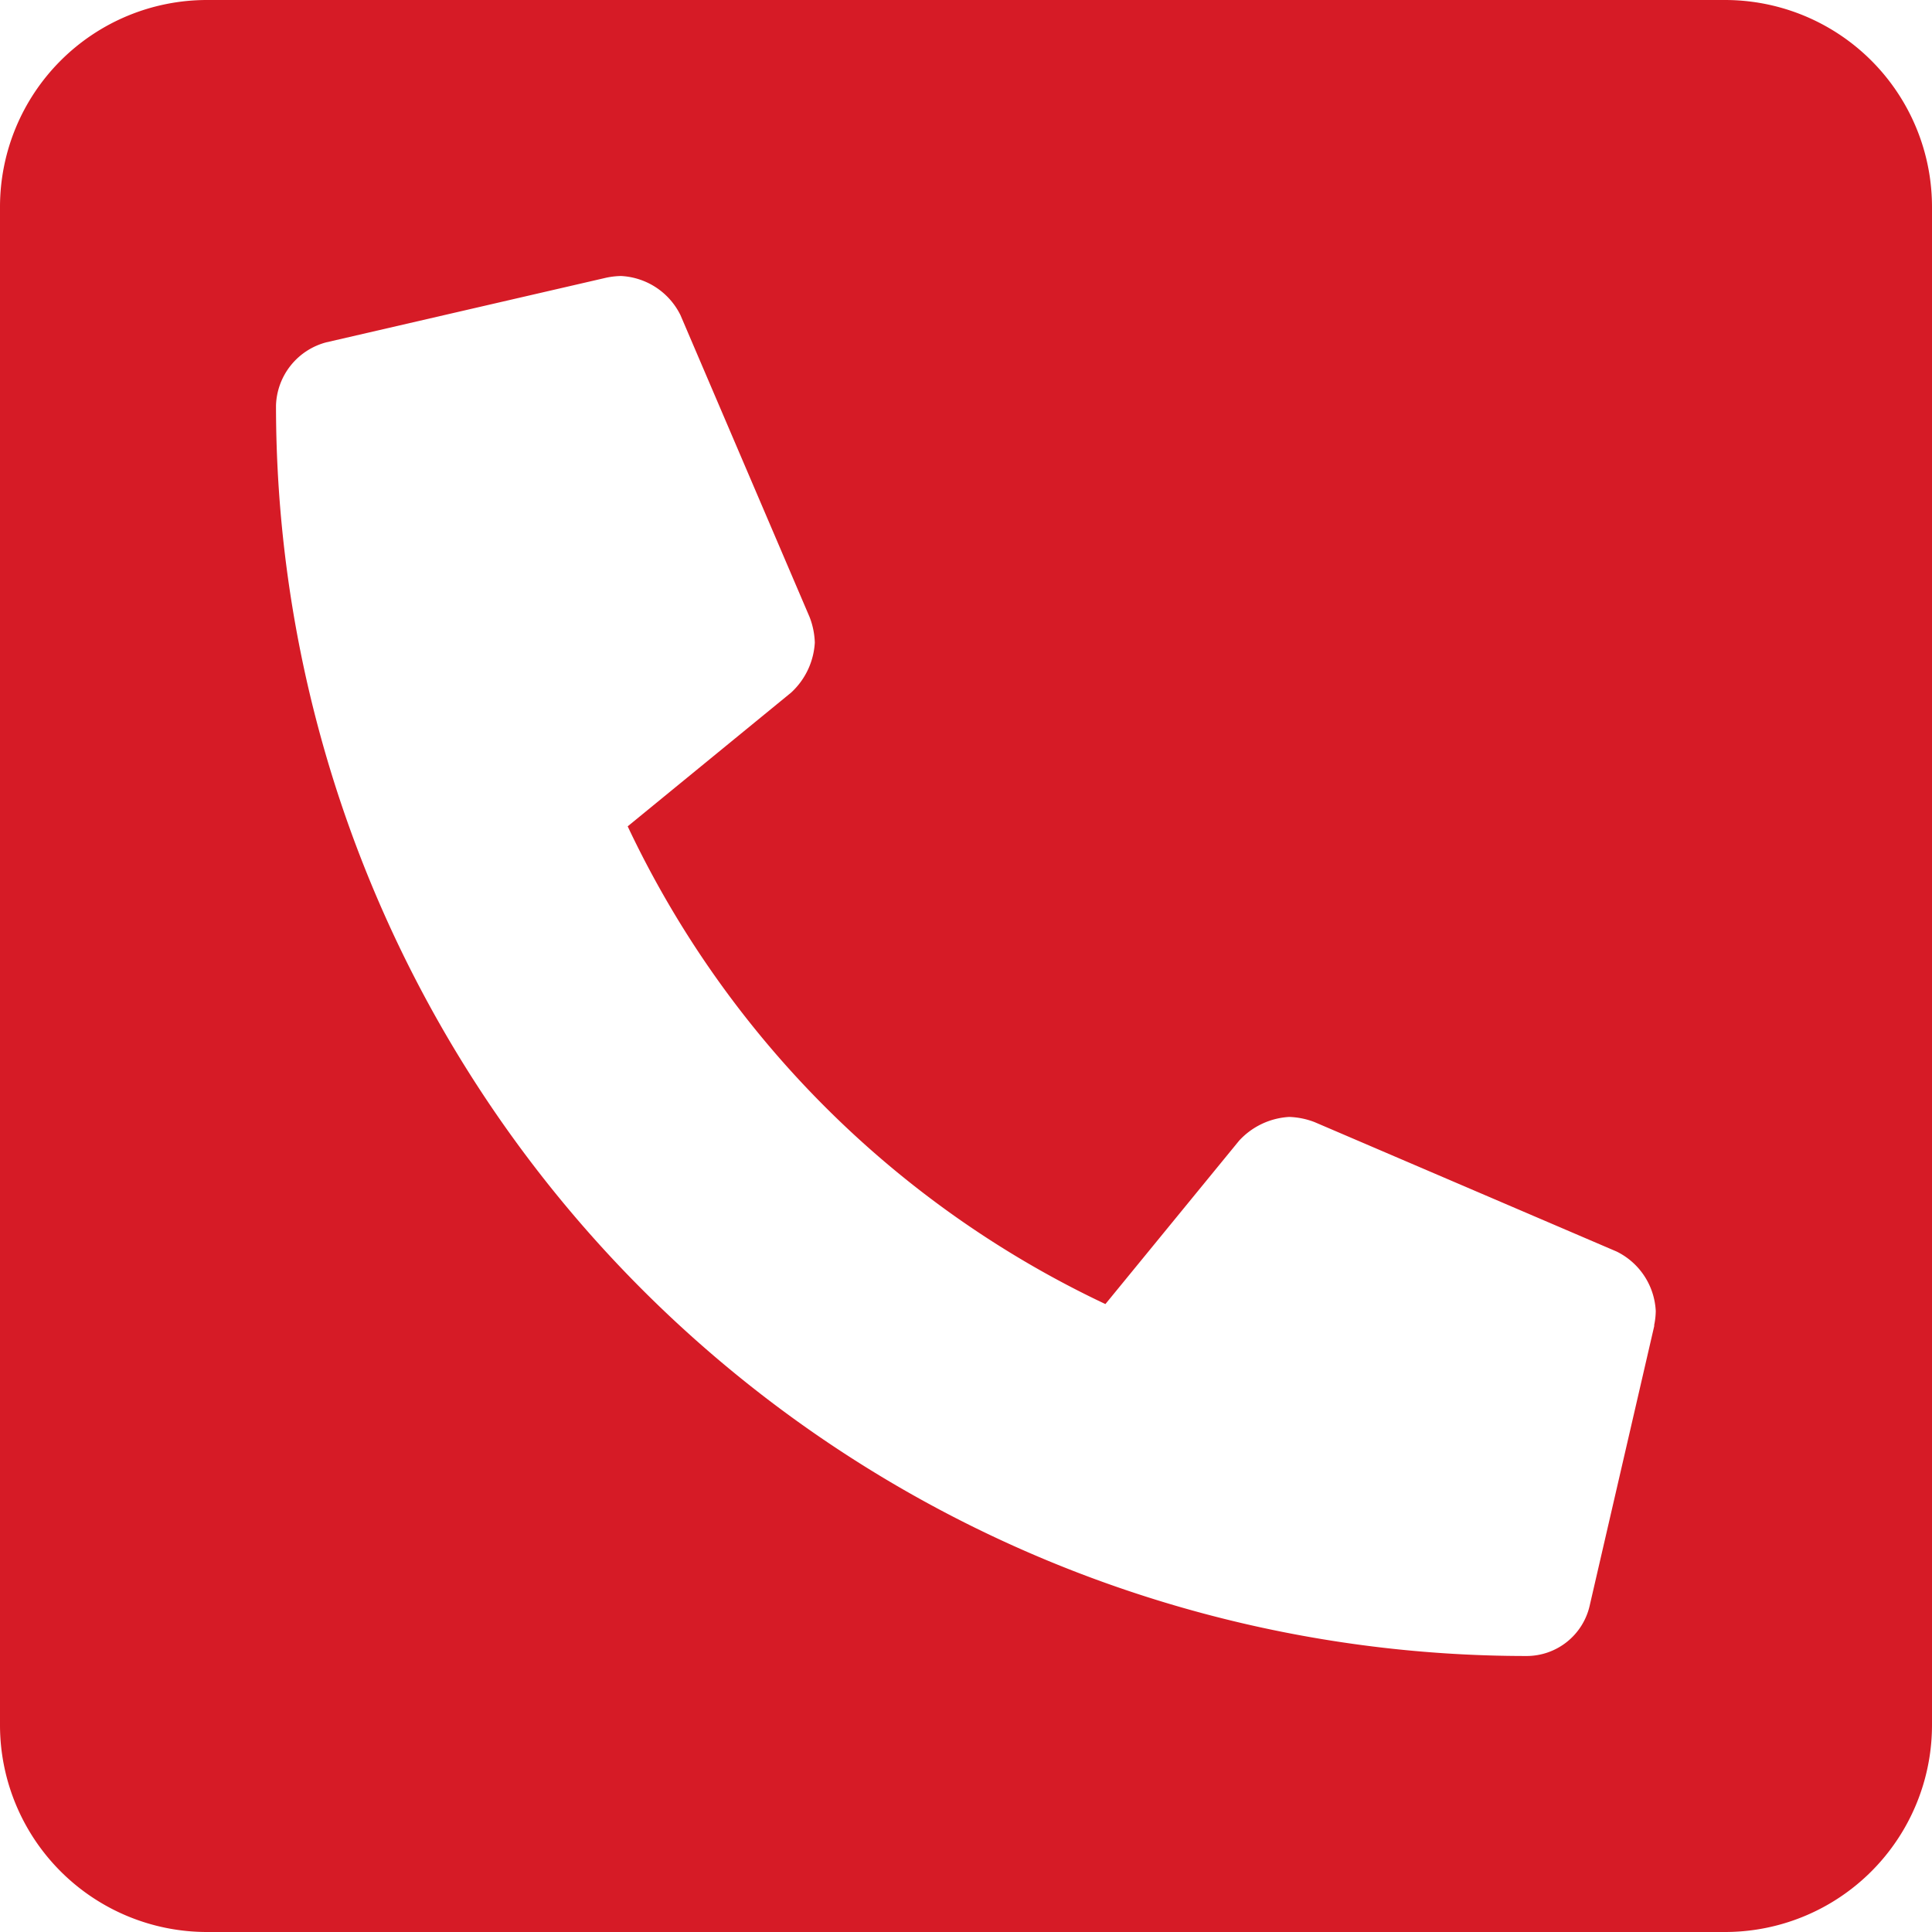 <svg xmlns="http://www.w3.org/2000/svg" width="31.5" height="31.5" viewBox="0 0 31.5 31.5"><defs><style>.a{fill:#d61b26;}</style></defs><path class="a" d="M28.125,2.25H3.375A3.375,3.375,0,0,0,0,5.625v24.75A3.375,3.375,0,0,0,3.375,33.75h24.75A3.375,3.375,0,0,0,31.5,30.375V5.625A3.375,3.375,0,0,0,28.125,2.25ZM26.973,23.862l-1.055,4.57a1.055,1.055,0,0,1-1.027.818A20.392,20.392,0,0,1,4.5,8.859a1.1,1.1,0,0,1,.818-1.027l4.57-1.055a1.282,1.282,0,0,1,.237-.027,1.144,1.144,0,0,1,.97.639L13.2,12.311a1.259,1.259,0,0,1,.085.416,1.2,1.2,0,0,1-.387.816l-2.664,2.18a16.306,16.306,0,0,0,7.789,7.789l2.18-2.664a1.2,1.2,0,0,1,.816-.387,1.255,1.255,0,0,1,.416.085l4.922,2.109a1.143,1.143,0,0,1,.639.97,1.224,1.224,0,0,1-.027.237Z" transform="translate(0 -2.25)"/></svg>